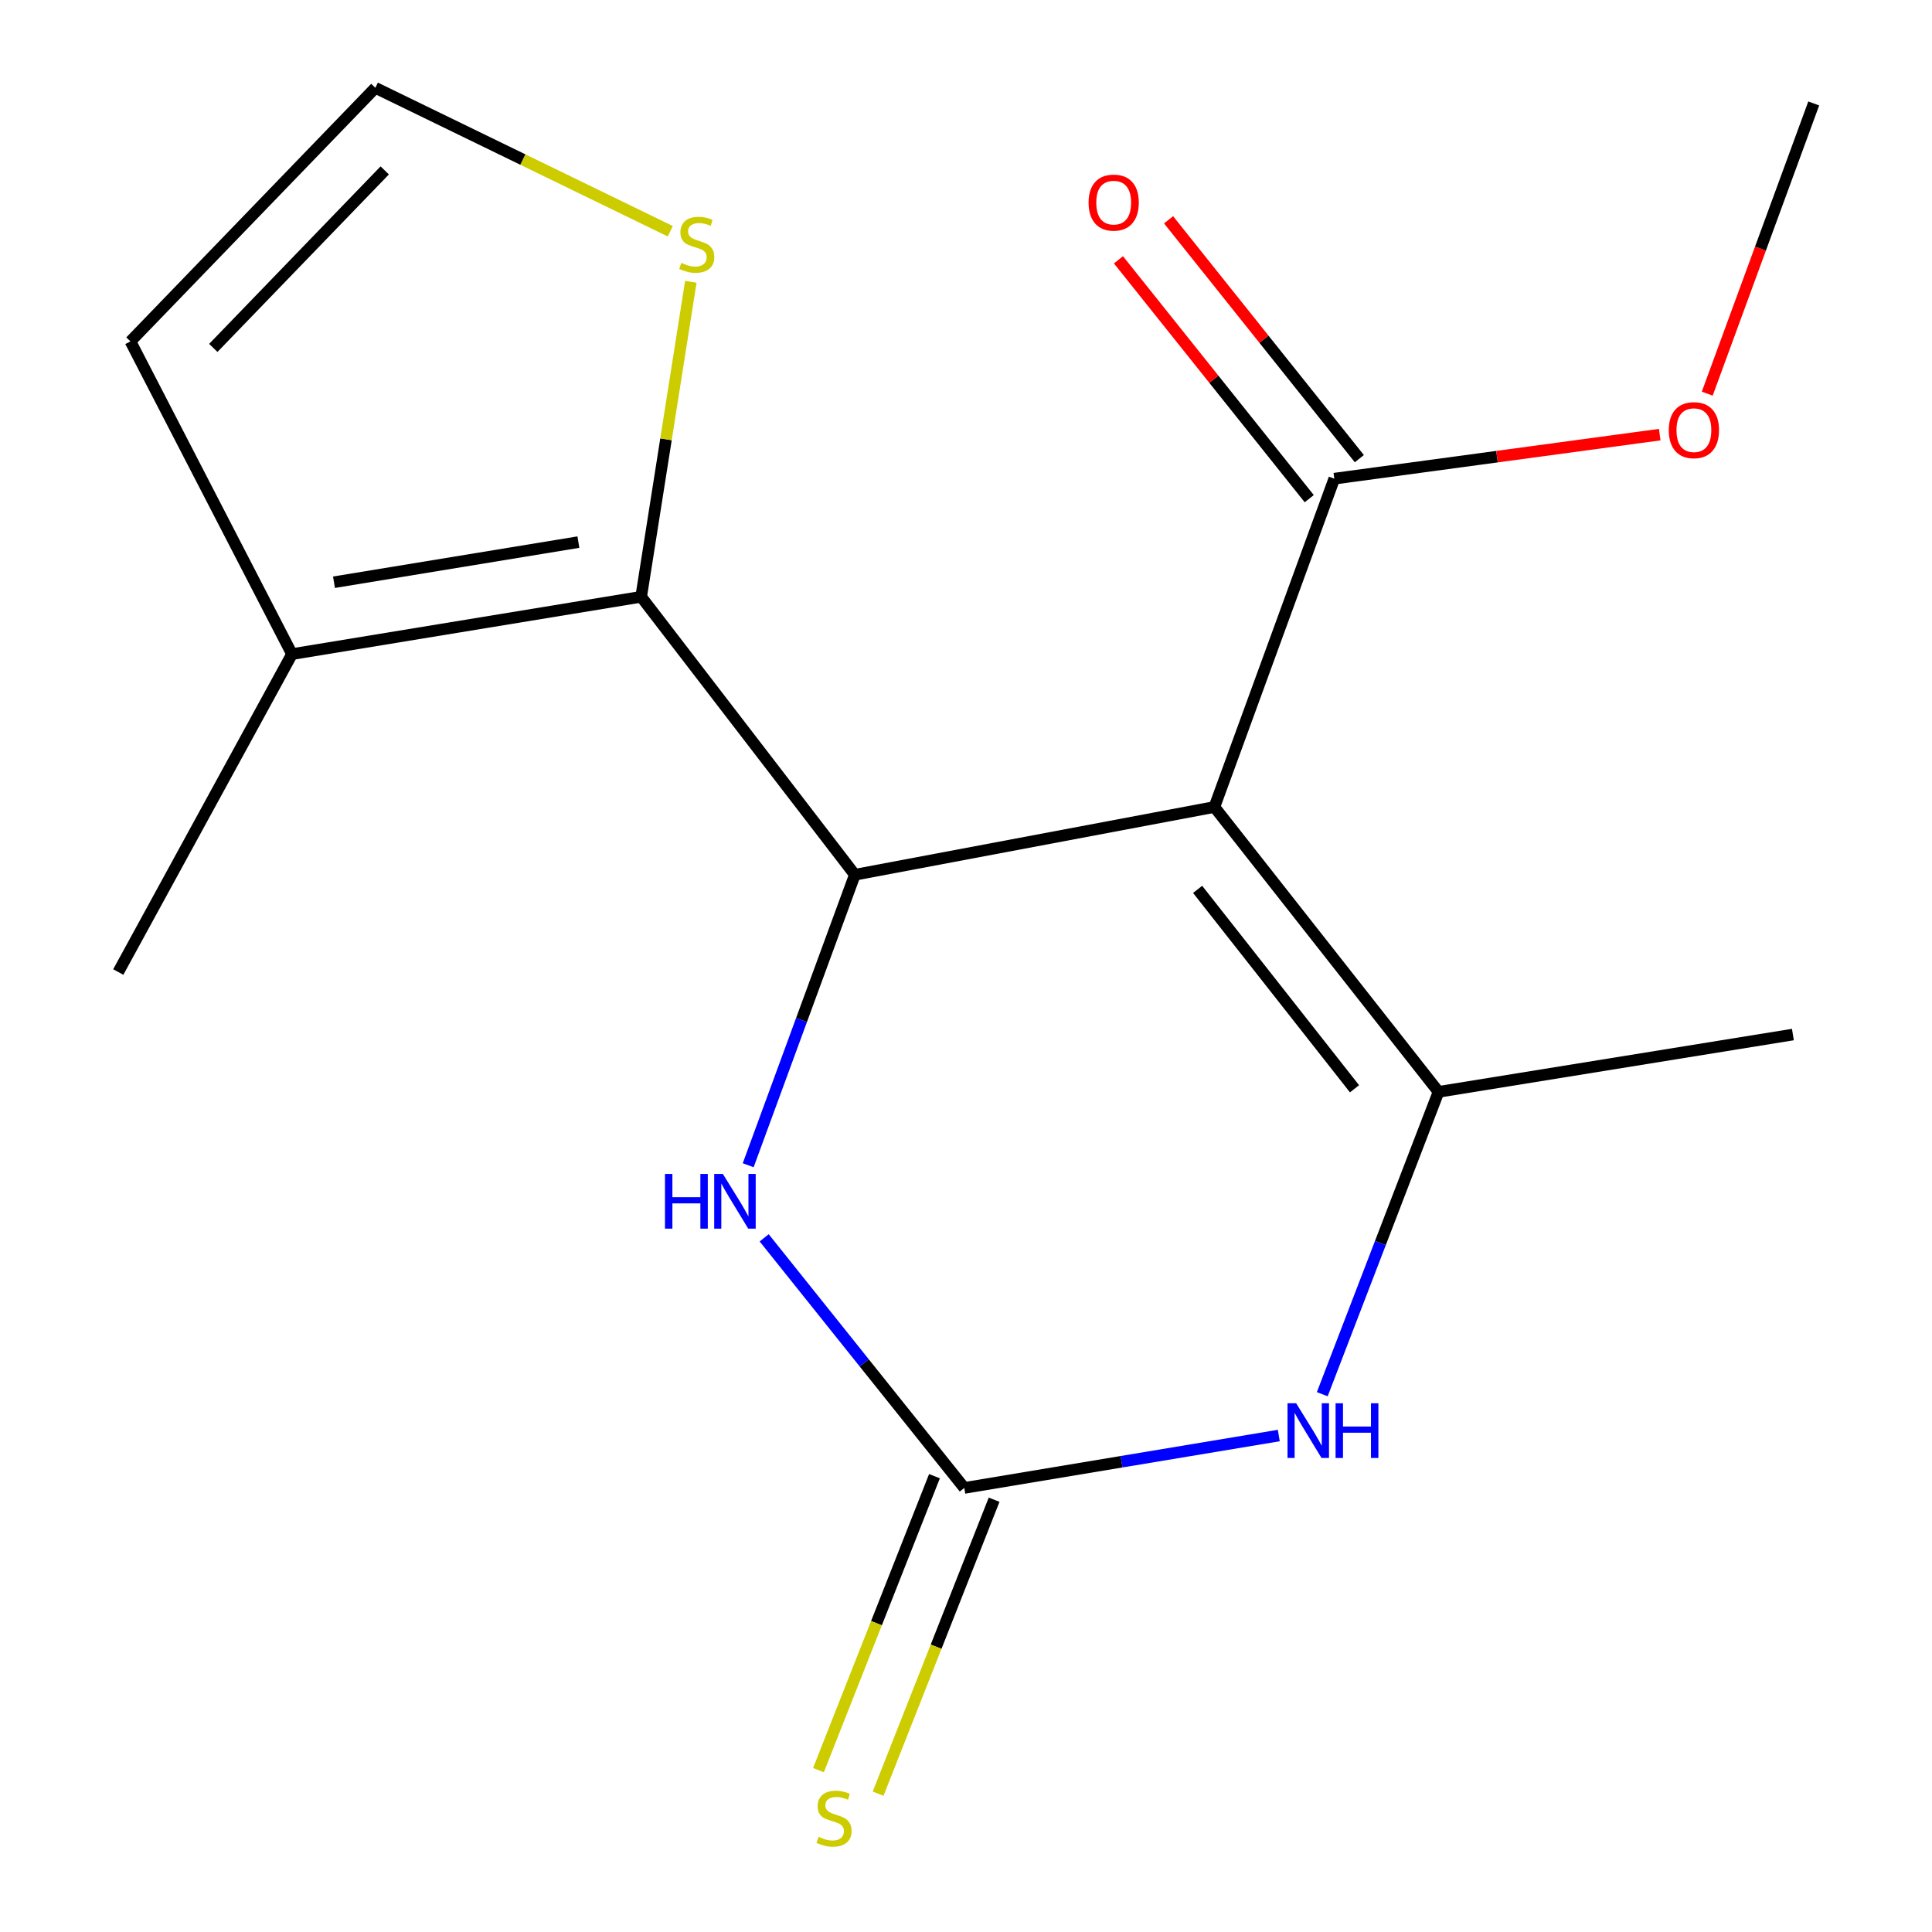 <?xml version='1.0' encoding='iso-8859-1'?>
<svg version='1.1' baseProfile='full'
              xmlns='http://www.w3.org/2000/svg'
                      xmlns:rdkit='http://www.rdkit.org/xml'
                      xmlns:xlink='http://www.w3.org/1999/xlink'
                  xml:space='preserve'
width='1000px' height='1000px' viewBox='0 0 1000 1000'>
<!-- END OF HEADER -->
<rect style='opacity:1.0;fill:#FFFFFF;stroke:none' width='1000' height='1000' x='0' y='0'> </rect>
<path class='bond-0' d='M 628.568,417.698 L 442.474,452.767' style='fill:none;fill-rule:evenodd;stroke:#000000;stroke-width:6px;stroke-linecap:butt;stroke-linejoin:miter;stroke-opacity:1' />
<path class='bond-1' d='M 628.568,417.698 L 744.579,565.146' style='fill:none;fill-rule:evenodd;stroke:#000000;stroke-width:6px;stroke-linecap:butt;stroke-linejoin:miter;stroke-opacity:1' />
<path class='bond-1' d='M 619.886,460.337 L 701.094,563.55' style='fill:none;fill-rule:evenodd;stroke:#000000;stroke-width:6px;stroke-linecap:butt;stroke-linejoin:miter;stroke-opacity:1' />
<path class='bond-6' d='M 628.568,417.698 L 690.63,247.755' style='fill:none;fill-rule:evenodd;stroke:#000000;stroke-width:6px;stroke-linecap:butt;stroke-linejoin:miter;stroke-opacity:1' />
<path class='bond-2' d='M 442.474,452.767 L 331.865,308.896' style='fill:none;fill-rule:evenodd;stroke:#000000;stroke-width:6px;stroke-linecap:butt;stroke-linejoin:miter;stroke-opacity:1' />
<path class='bond-5' d='M 442.474,452.767 L 414.869,527.946' style='fill:none;fill-rule:evenodd;stroke:#000000;stroke-width:6px;stroke-linecap:butt;stroke-linejoin:miter;stroke-opacity:1' />
<path class='bond-5' d='M 414.869,527.946 L 387.264,603.126' style='fill:none;fill-rule:evenodd;stroke:#0000FF;stroke-width:6px;stroke-linecap:butt;stroke-linejoin:miter;stroke-opacity:1' />
<path class='bond-4' d='M 744.579,565.146 L 714.491,643.39' style='fill:none;fill-rule:evenodd;stroke:#000000;stroke-width:6px;stroke-linecap:butt;stroke-linejoin:miter;stroke-opacity:1' />
<path class='bond-4' d='M 714.491,643.39 L 684.403,721.634' style='fill:none;fill-rule:evenodd;stroke:#0000FF;stroke-width:6px;stroke-linecap:butt;stroke-linejoin:miter;stroke-opacity:1' />
<path class='bond-14' d='M 744.579,565.146 L 927.999,535.479' style='fill:none;fill-rule:evenodd;stroke:#000000;stroke-width:6px;stroke-linecap:butt;stroke-linejoin:miter;stroke-opacity:1' />
<path class='bond-7' d='M 331.865,308.896 L 151.136,338.562' style='fill:none;fill-rule:evenodd;stroke:#000000;stroke-width:6px;stroke-linecap:butt;stroke-linejoin:miter;stroke-opacity:1' />
<path class='bond-7' d='M 299.379,280.596 L 172.87,301.362' style='fill:none;fill-rule:evenodd;stroke:#000000;stroke-width:6px;stroke-linecap:butt;stroke-linejoin:miter;stroke-opacity:1' />
<path class='bond-8' d='M 331.865,308.896 L 344.718,227.378' style='fill:none;fill-rule:evenodd;stroke:#000000;stroke-width:6px;stroke-linecap:butt;stroke-linejoin:miter;stroke-opacity:1' />
<path class='bond-8' d='M 344.718,227.378 L 357.572,145.86' style='fill:none;fill-rule:evenodd;stroke:#CCCC00;stroke-width:6px;stroke-linecap:butt;stroke-linejoin:miter;stroke-opacity:1' />
<path class='bond-3' d='M 499.115,770.157 L 580.507,756.594' style='fill:none;fill-rule:evenodd;stroke:#000000;stroke-width:6px;stroke-linecap:butt;stroke-linejoin:miter;stroke-opacity:1' />
<path class='bond-3' d='M 580.507,756.594 L 661.899,743.032' style='fill:none;fill-rule:evenodd;stroke:#0000FF;stroke-width:6px;stroke-linecap:butt;stroke-linejoin:miter;stroke-opacity:1' />
<path class='bond-9' d='M 483.679,764.066 L 453.658,840.142' style='fill:none;fill-rule:evenodd;stroke:#000000;stroke-width:6px;stroke-linecap:butt;stroke-linejoin:miter;stroke-opacity:1' />
<path class='bond-9' d='M 453.658,840.142 L 423.636,916.218' style='fill:none;fill-rule:evenodd;stroke:#CCCC00;stroke-width:6px;stroke-linecap:butt;stroke-linejoin:miter;stroke-opacity:1' />
<path class='bond-9' d='M 514.551,776.248 L 484.529,852.324' style='fill:none;fill-rule:evenodd;stroke:#000000;stroke-width:6px;stroke-linecap:butt;stroke-linejoin:miter;stroke-opacity:1' />
<path class='bond-9' d='M 484.529,852.324 L 454.508,928.4' style='fill:none;fill-rule:evenodd;stroke:#CCCC00;stroke-width:6px;stroke-linecap:butt;stroke-linejoin:miter;stroke-opacity:1' />
<path class='bond-17' d='M 499.115,770.157 L 447.328,705.427' style='fill:none;fill-rule:evenodd;stroke:#000000;stroke-width:6px;stroke-linecap:butt;stroke-linejoin:miter;stroke-opacity:1' />
<path class='bond-17' d='M 447.328,705.427 L 395.541,640.697' style='fill:none;fill-rule:evenodd;stroke:#0000FF;stroke-width:6px;stroke-linecap:butt;stroke-linejoin:miter;stroke-opacity:1' />
<path class='bond-12' d='M 703.596,237.4 L 654.224,175.583' style='fill:none;fill-rule:evenodd;stroke:#000000;stroke-width:6px;stroke-linecap:butt;stroke-linejoin:miter;stroke-opacity:1' />
<path class='bond-12' d='M 654.224,175.583 L 604.852,113.766' style='fill:none;fill-rule:evenodd;stroke:#FF0000;stroke-width:6px;stroke-linecap:butt;stroke-linejoin:miter;stroke-opacity:1' />
<path class='bond-12' d='M 677.663,258.111 L 628.291,196.295' style='fill:none;fill-rule:evenodd;stroke:#000000;stroke-width:6px;stroke-linecap:butt;stroke-linejoin:miter;stroke-opacity:1' />
<path class='bond-12' d='M 628.291,196.295 L 578.919,134.478' style='fill:none;fill-rule:evenodd;stroke:#FF0000;stroke-width:6px;stroke-linecap:butt;stroke-linejoin:miter;stroke-opacity:1' />
<path class='bond-13' d='M 690.63,247.755 L 774.847,236.36' style='fill:none;fill-rule:evenodd;stroke:#000000;stroke-width:6px;stroke-linecap:butt;stroke-linejoin:miter;stroke-opacity:1' />
<path class='bond-13' d='M 774.847,236.36 L 859.065,224.964' style='fill:none;fill-rule:evenodd;stroke:#FF0000;stroke-width:6px;stroke-linecap:butt;stroke-linejoin:miter;stroke-opacity:1' />
<path class='bond-11' d='M 151.136,338.562 L 67.52,176.714' style='fill:none;fill-rule:evenodd;stroke:#000000;stroke-width:6px;stroke-linecap:butt;stroke-linejoin:miter;stroke-opacity:1' />
<path class='bond-15' d='M 151.136,338.562 L 61.214,503.121' style='fill:none;fill-rule:evenodd;stroke:#000000;stroke-width:6px;stroke-linecap:butt;stroke-linejoin:miter;stroke-opacity:1' />
<path class='bond-10' d='M 346.941,119.695 L 270.611,82.575' style='fill:none;fill-rule:evenodd;stroke:#CCCC00;stroke-width:6px;stroke-linecap:butt;stroke-linejoin:miter;stroke-opacity:1' />
<path class='bond-10' d='M 270.611,82.575 L 194.281,45.455' style='fill:none;fill-rule:evenodd;stroke:#000000;stroke-width:6px;stroke-linecap:butt;stroke-linejoin:miter;stroke-opacity:1' />
<path class='bond-18' d='M 194.281,45.455 L 67.52,176.714' style='fill:none;fill-rule:evenodd;stroke:#000000;stroke-width:6px;stroke-linecap:butt;stroke-linejoin:miter;stroke-opacity:1' />
<path class='bond-18' d='M 199.14,88.198 L 110.407,180.08' style='fill:none;fill-rule:evenodd;stroke:#000000;stroke-width:6px;stroke-linecap:butt;stroke-linejoin:miter;stroke-opacity:1' />
<path class='bond-16' d='M 883.667,203.748 L 911.226,128.648' style='fill:none;fill-rule:evenodd;stroke:#FF0000;stroke-width:6px;stroke-linecap:butt;stroke-linejoin:miter;stroke-opacity:1' />
<path class='bond-16' d='M 911.226,128.648 L 938.786,53.549' style='fill:none;fill-rule:evenodd;stroke:#000000;stroke-width:6px;stroke-linecap:butt;stroke-linejoin:miter;stroke-opacity:1' />
<path  class='atom-5' d='M 670.892 726.33
L 680.172 741.33
Q 681.092 742.81, 682.572 745.49
Q 684.052 748.17, 684.132 748.33
L 684.132 726.33
L 687.892 726.33
L 687.892 754.65
L 684.012 754.65
L 674.052 738.25
Q 672.892 736.33, 671.652 734.13
Q 670.452 731.93, 670.092 731.25
L 670.092 754.65
L 666.412 754.65
L 666.412 726.33
L 670.892 726.33
' fill='#0000FF'/>
<path  class='atom-5' d='M 691.292 726.33
L 695.132 726.33
L 695.132 738.37
L 709.612 738.37
L 709.612 726.33
L 713.452 726.33
L 713.452 754.65
L 709.612 754.65
L 709.612 741.57
L 695.132 741.57
L 695.132 754.65
L 691.292 754.65
L 691.292 726.33
' fill='#0000FF'/>
<path  class='atom-6' d='M 344.192 607.627
L 348.032 607.627
L 348.032 619.667
L 362.512 619.667
L 362.512 607.627
L 366.352 607.627
L 366.352 635.947
L 362.512 635.947
L 362.512 622.867
L 348.032 622.867
L 348.032 635.947
L 344.192 635.947
L 344.192 607.627
' fill='#0000FF'/>
<path  class='atom-6' d='M 374.152 607.627
L 383.432 622.627
Q 384.352 624.107, 385.832 626.787
Q 387.312 629.467, 387.392 629.627
L 387.392 607.627
L 391.152 607.627
L 391.152 635.947
L 387.272 635.947
L 377.312 619.547
Q 376.152 617.627, 374.912 615.427
Q 373.712 613.227, 373.352 612.547
L 373.352 635.947
L 369.672 635.947
L 369.672 607.627
L 374.152 607.627
' fill='#0000FF'/>
<path  class='atom-9' d='M 352.646 136.08
Q 352.966 136.2, 354.286 136.76
Q 355.606 137.32, 357.046 137.68
Q 358.526 138, 359.966 138
Q 362.646 138, 364.206 136.72
Q 365.766 135.4, 365.766 133.12
Q 365.766 131.56, 364.966 130.6
Q 364.206 129.64, 363.006 129.12
Q 361.806 128.6, 359.806 128
Q 357.286 127.24, 355.766 126.52
Q 354.286 125.8, 353.206 124.28
Q 352.166 122.76, 352.166 120.2
Q 352.166 116.64, 354.566 114.44
Q 357.006 112.24, 361.806 112.24
Q 365.086 112.24, 368.806 113.8
L 367.886 116.88
Q 364.486 115.48, 361.926 115.48
Q 359.166 115.48, 357.646 116.64
Q 356.126 117.76, 356.166 119.72
Q 356.166 121.24, 356.926 122.16
Q 357.726 123.08, 358.846 123.6
Q 360.006 124.12, 361.926 124.72
Q 364.486 125.52, 366.006 126.32
Q 367.526 127.12, 368.606 128.76
Q 369.726 130.36, 369.726 133.12
Q 369.726 137.04, 367.086 139.16
Q 364.486 141.24, 360.126 141.24
Q 357.606 141.24, 355.686 140.68
Q 353.806 140.16, 351.566 139.24
L 352.646 136.08
' fill='#CCCC00'/>
<path  class='atom-10' d='M 423.688 950.741
Q 424.008 950.861, 425.328 951.421
Q 426.648 951.981, 428.088 952.341
Q 429.568 952.661, 431.008 952.661
Q 433.688 952.661, 435.248 951.381
Q 436.808 950.061, 436.808 947.781
Q 436.808 946.221, 436.008 945.261
Q 435.248 944.301, 434.048 943.781
Q 432.848 943.261, 430.848 942.661
Q 428.328 941.901, 426.808 941.181
Q 425.328 940.461, 424.248 938.941
Q 423.208 937.421, 423.208 934.861
Q 423.208 931.301, 425.608 929.101
Q 428.048 926.901, 432.848 926.901
Q 436.128 926.901, 439.848 928.461
L 438.928 931.541
Q 435.528 930.141, 432.968 930.141
Q 430.208 930.141, 428.688 931.301
Q 427.168 932.421, 427.208 934.381
Q 427.208 935.901, 427.968 936.821
Q 428.768 937.741, 429.888 938.261
Q 431.048 938.781, 432.968 939.381
Q 435.528 940.181, 437.048 940.981
Q 438.568 941.781, 439.648 943.421
Q 440.768 945.021, 440.768 947.781
Q 440.768 951.701, 438.128 953.821
Q 435.528 955.901, 431.168 955.901
Q 428.648 955.901, 426.728 955.341
Q 424.848 954.821, 422.608 953.901
L 423.688 950.741
' fill='#CCCC00'/>
<path  class='atom-13' d='M 563.444 104.868
Q 563.444 98.068, 566.804 94.268
Q 570.164 90.468, 576.444 90.468
Q 582.724 90.468, 586.084 94.268
Q 589.444 98.068, 589.444 104.868
Q 589.444 111.748, 586.044 115.668
Q 582.644 119.548, 576.444 119.548
Q 570.204 119.548, 566.804 115.668
Q 563.444 111.788, 563.444 104.868
M 576.444 116.348
Q 580.764 116.348, 583.084 113.468
Q 585.444 110.548, 585.444 104.868
Q 585.444 99.308, 583.084 96.508
Q 580.764 93.668, 576.444 93.668
Q 572.124 93.668, 569.764 96.468
Q 567.444 99.268, 567.444 104.868
Q 567.444 110.588, 569.764 113.468
Q 572.124 116.348, 576.444 116.348
' fill='#FF0000'/>
<path  class='atom-14' d='M 863.76 222.649
Q 863.76 215.849, 867.12 212.049
Q 870.48 208.249, 876.76 208.249
Q 883.04 208.249, 886.4 212.049
Q 889.76 215.849, 889.76 222.649
Q 889.76 229.529, 886.36 233.449
Q 882.96 237.329, 876.76 237.329
Q 870.52 237.329, 867.12 233.449
Q 863.76 229.569, 863.76 222.649
M 876.76 234.129
Q 881.08 234.129, 883.4 231.249
Q 885.76 228.329, 885.76 222.649
Q 885.76 217.089, 883.4 214.289
Q 881.08 211.449, 876.76 211.449
Q 872.44 211.449, 870.08 214.249
Q 867.76 217.049, 867.76 222.649
Q 867.76 228.369, 870.08 231.249
Q 872.44 234.129, 876.76 234.129
' fill='#FF0000'/>
</svg>
